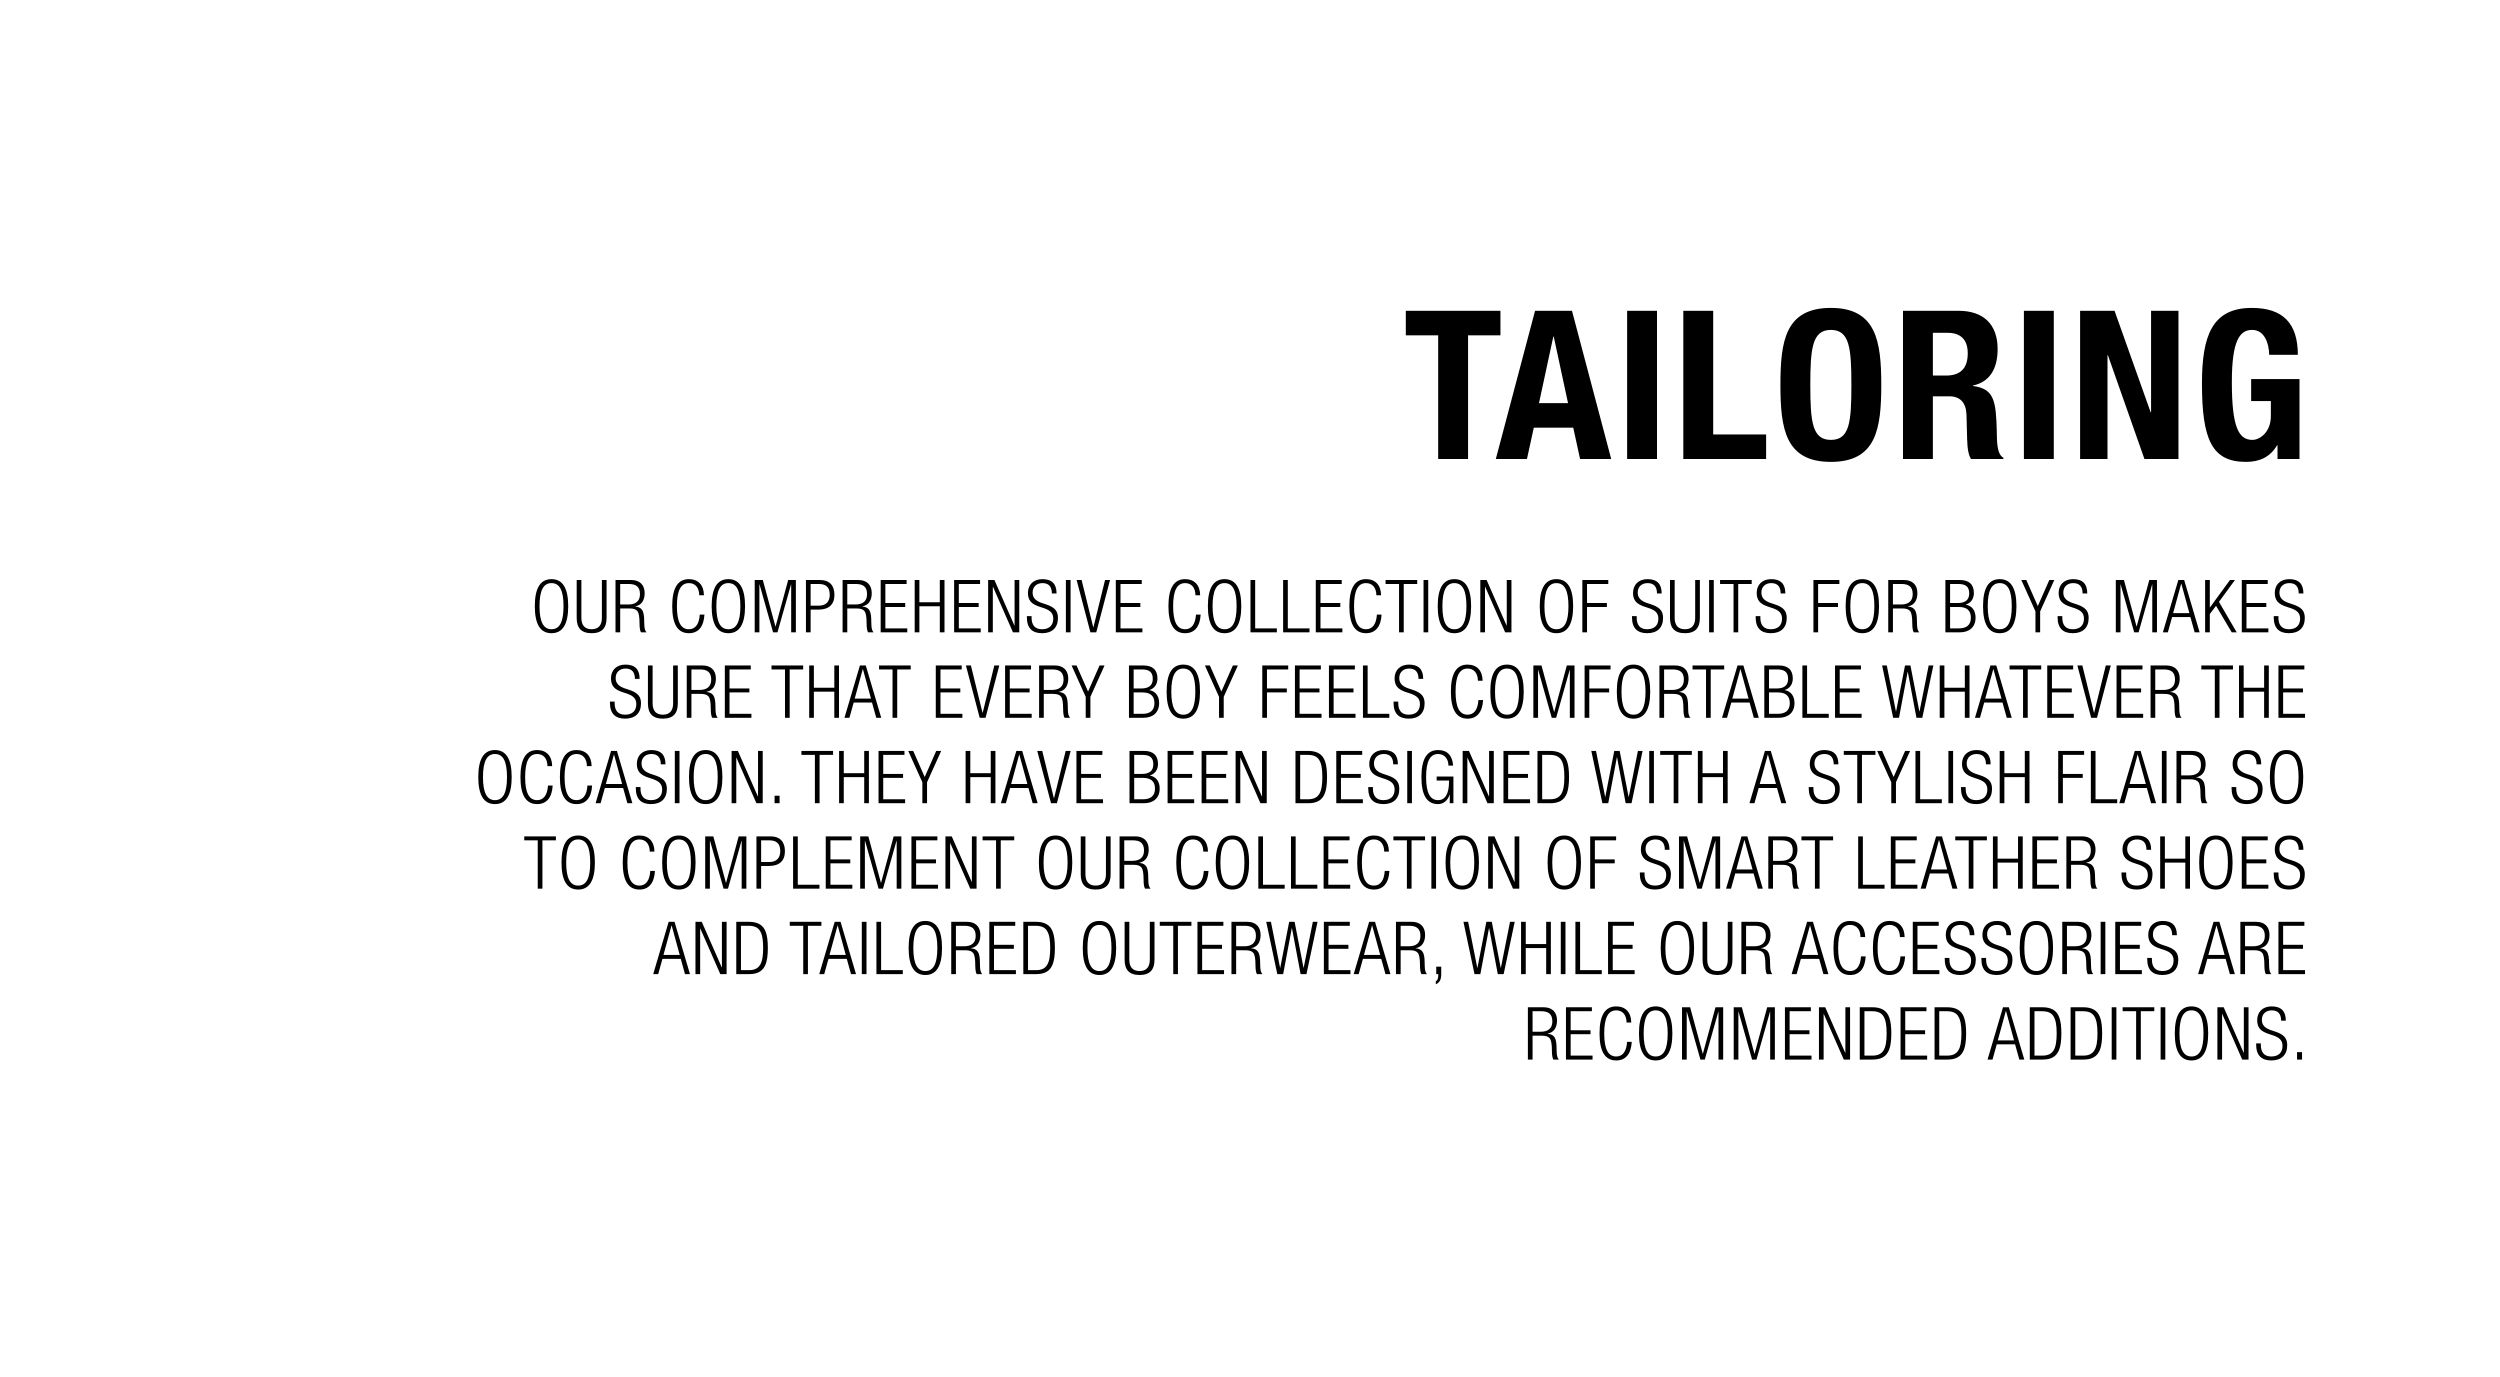 <svg width="2048" height="1128" viewBox="0 0 2048 1128" fill="none" xmlns="http://www.w3.org/2000/svg">
<path d="M1151.64 254.62H1229.16V274.68H1202.64V376H1178.16V274.68H1151.64V254.62ZM1257.51 254.62H1287.77L1319.9 376H1294.4L1288.79 350.33H1256.49L1250.88 376H1225.38L1257.51 254.62ZM1272.81 275.7H1272.47L1260.74 330.27H1284.54L1272.81 275.7ZM1332.94 254.62H1357.42V376H1332.94V254.62ZM1378.97 254.62H1403.45V355.94H1446.8V376H1378.97V254.62ZM1499.83 252.24C1537.06 252.24 1541.14 279.61 1541.14 315.31C1541.14 351.35 1537.06 378.38 1499.83 378.38C1462.6 378.38 1458.52 351.35 1458.52 315.31C1458.52 279.61 1462.43 252.24 1499.83 252.24ZM1483 315.31C1483 345.91 1484.7 360.36 1499.83 360.36C1515.13 360.36 1516.66 346.08 1516.66 315.31C1516.66 285.05 1515.13 270.26 1499.83 270.26C1484.7 270.26 1483 285.05 1483 315.31ZM1558.93 254.62H1604.66C1624.21 254.62 1636.45 265.16 1636.45 285.9C1636.45 303.24 1629.14 313.1 1616.22 315.82V316.16C1633.73 318.54 1635.09 328.4 1635.77 353.22C1635.94 359.68 1635.43 372.09 1641.21 374.98V376H1614.69C1612.82 373.45 1611.63 367.84 1611.46 359.34L1610.95 339.79C1610.61 329.76 1605.68 324.66 1596.84 324.66H1583.41V376H1558.93V254.62ZM1583.41 307.66H1594.12C1605.68 307.66 1611.97 302.05 1611.97 289.47C1611.97 277.91 1605.85 272.64 1595.48 272.64H1583.41V307.66ZM1657.98 254.62H1682.46V376H1657.98V254.62ZM1704.02 254.62H1732.24L1761.82 337.75H1762.16V254.62H1784.6V376H1756.72L1726.8 291H1726.46V376H1704.02V254.62ZM1844.65 252.24C1870.15 252.24 1882.39 264.82 1882.39 290.66H1858.93C1858.76 281.48 1855.19 270.26 1844.99 270.26C1834.96 270.26 1828.33 278.59 1828.33 312.93C1828.33 349.65 1833.77 360.36 1845.16 360.36C1851.11 360.36 1860.29 354.24 1860.29 340.81V328.57H1844.14V310.55H1883.75V376H1865.73V364.78H1865.39C1859.61 374.47 1851.11 378.38 1839.89 378.38C1812.01 378.38 1803.85 360.19 1803.85 314.12C1803.85 275.36 1812.01 252.24 1844.65 252.24Z" fill="black"/>
<path d="M451.803 474.44C460.863 474.44 465.483 481.76 465.483 496.58C465.483 511.4 460.863 518.72 451.803 518.72C442.683 518.72 438.123 511.46 438.123 496.58C438.123 481.7 442.683 474.44 451.803 474.44ZM441.963 496.58C441.963 509.48 445.203 515.48 451.803 515.48C458.463 515.48 461.643 509.48 461.643 496.58C461.643 483.74 458.523 477.68 451.743 477.68C445.083 477.68 441.963 483.92 441.963 496.58ZM472.423 475.16H476.263V506.18C476.263 512.06 478.963 515.48 484.663 515.48C490.303 515.48 493.063 512.12 493.063 506.18V475.16H496.903V506.24C496.903 514.28 493.243 518.72 484.663 518.72C476.083 518.72 472.423 514.28 472.423 506.24V475.16ZM504.223 475.16H517.243C523.783 475.16 528.103 478.88 528.103 485.9C528.103 491.78 525.523 495.8 520.363 496.76V496.88H520.423C527.803 497.54 527.683 503.3 527.803 511.58C527.863 514.88 528.463 516.74 529.603 518H525.103C524.383 516.92 523.903 514.34 523.903 510.74C523.903 505.52 523.363 502.16 522.163 500.66C521.023 499.22 519.103 498.44 515.623 498.44H508.063V518H504.223V475.16ZM508.063 495.2H514.663C520.783 495.2 524.263 492.44 524.263 486.74C524.263 480.74 521.143 478.4 515.023 478.4H508.063V495.2ZM564.357 474.44C571.977 474.44 576.597 479.36 576.657 487.64H572.817C572.757 481.28 569.457 477.68 564.357 477.68C557.757 477.68 554.517 483.68 554.517 496.58C554.517 509.48 557.757 515.48 564.357 515.48C569.577 515.48 572.757 511.4 573.237 503.48H577.077C576.537 513.44 572.037 518.72 564.357 518.72C555.237 518.72 550.677 511.46 550.677 496.58C550.677 481.7 555.237 474.44 564.357 474.44ZM596.671 474.44C605.731 474.44 610.351 481.76 610.351 496.58C610.351 511.4 605.731 518.72 596.671 518.72C587.551 518.72 582.991 511.46 582.991 496.58C582.991 481.7 587.551 474.44 596.671 474.44ZM586.831 496.58C586.831 509.48 590.071 515.48 596.671 515.48C603.331 515.48 606.511 509.48 606.511 496.58C606.511 483.74 603.391 477.68 596.611 477.68C589.951 477.68 586.831 483.92 586.831 496.58ZM618.25 475.16H624.91L635.23 513.2H635.35L645.67 475.16H651.97V518H648.13V478.76H648.01L636.91 518H633.31L622.21 478.76H622.09V518H618.25V475.16ZM660.223 475.16H672.043C679.123 475.16 683.563 479.24 683.563 487.28C683.563 495.26 678.943 499.4 670.483 499.4H664.063V518H660.223V475.16ZM664.063 496.16H670.783C676.303 496.16 679.723 493.22 679.723 487.28C679.723 481.04 676.783 478.4 670.603 478.4H664.063V496.16ZM690.251 475.16H703.271C709.811 475.16 714.131 478.88 714.131 485.9C714.131 491.78 711.551 495.8 706.391 496.76V496.88H706.451C713.831 497.54 713.711 503.3 713.831 511.58C713.891 514.88 714.491 516.74 715.631 518H711.131C710.411 516.92 709.931 514.34 709.931 510.74C709.931 505.52 709.391 502.16 708.191 500.66C707.051 499.22 705.131 498.44 701.651 498.44H694.091V518H690.251V475.16ZM694.091 495.2H700.691C706.811 495.2 710.291 492.44 710.291 486.74C710.291 480.74 707.171 478.4 701.051 478.4H694.091V495.2ZM721.451 475.16H742.691V478.4H725.291V494H741.551V497.24H725.291V514.76H743.231V518H721.451V475.16ZM749.312 475.16H753.152V493.4H769.892V475.16H773.732V518H769.892V496.64H753.152V518H749.312V475.16ZM781.625 475.16H802.865V478.4H785.465V494H801.725V497.24H785.465V514.76H803.405V518H781.625V475.16ZM809.485 475.16H814.645L831.025 512.48H831.145V475.16H834.985V518H829.825L813.445 480.68H813.325V518H809.485V475.16ZM853.892 474.44C861.692 474.44 865.532 478.28 865.532 486.14H861.692C861.692 480.5 859.052 477.68 854.012 477.68C849.212 477.68 845.912 480.68 845.912 485.36C845.912 491.78 851.312 493.34 856.832 495.08C860.012 496.1 862.172 497.3 863.672 498.62C866.252 500.96 866.672 503.84 866.672 506.24C866.672 514.16 861.932 518.72 853.712 518.72C845.612 518.72 841.232 514.58 841.232 505.76V504.74H845.072V506.12C845.072 512.18 848.012 515.48 853.592 515.48C859.472 515.48 862.832 512.36 862.832 506.78C862.832 501.26 859.052 499.34 852.932 497.48C848.252 496.04 845.792 494.6 844.292 492.8C842.792 491 842.072 488.66 842.072 485.78C842.072 479 846.632 474.44 853.892 474.44ZM873.18 475.16H877.02V518H873.18V475.16ZM881.975 475.16H886.055L895.595 513.92H895.715L905.255 475.16H909.335L898.055 518H893.255L881.975 475.16ZM914.07 475.16H935.31V478.4H917.91V494H934.17V497.24H917.91V514.76H935.85V518H914.07V475.16ZM970.864 474.44C978.484 474.44 983.104 479.36 983.164 487.64H979.324C979.264 481.28 975.964 477.68 970.864 477.68C964.264 477.68 961.024 483.68 961.024 496.58C961.024 509.48 964.264 515.48 970.864 515.48C976.084 515.48 979.264 511.4 979.744 503.48H983.584C983.044 513.44 978.544 518.72 970.864 518.72C961.744 518.72 957.184 511.46 957.184 496.58C957.184 481.7 961.744 474.44 970.864 474.44ZM1003.18 474.44C1012.24 474.44 1016.86 481.76 1016.86 496.58C1016.86 511.4 1012.24 518.72 1003.18 518.72C994.058 518.72 989.498 511.46 989.498 496.58C989.498 481.7 994.058 474.44 1003.18 474.44ZM993.338 496.58C993.338 509.48 996.578 515.48 1003.18 515.48C1009.84 515.48 1013.02 509.48 1013.02 496.58C1013.02 483.74 1009.9 477.68 1003.12 477.68C996.458 477.68 993.338 483.92 993.338 496.58ZM1024.4 475.16H1028.24V514.76H1046V518H1024.4V475.16ZM1051.14 475.16H1054.98V514.76H1072.74V518H1051.14V475.16ZM1077.89 475.16H1099.13V478.4H1081.73V494H1097.99V497.24H1081.73V514.76H1099.67V518H1077.89V475.16ZM1119.07 474.44C1126.69 474.44 1131.31 479.36 1131.37 487.64H1127.53C1127.47 481.28 1124.17 477.68 1119.07 477.68C1112.47 477.68 1109.23 483.68 1109.23 496.58C1109.23 509.48 1112.47 515.48 1119.07 515.48C1124.29 515.48 1127.47 511.4 1127.95 503.48H1131.79C1131.25 513.44 1126.75 518.72 1119.07 518.72C1109.95 518.72 1105.39 511.46 1105.39 496.58C1105.39 481.7 1109.95 474.44 1119.07 474.44ZM1135.06 475.16H1160.98V478.4H1149.94V518H1146.1V478.4H1135.06V475.16ZM1166.16 475.16H1170V518H1166.16V475.16ZM1191.46 474.44C1200.52 474.44 1205.14 481.76 1205.14 496.58C1205.14 511.4 1200.52 518.72 1191.46 518.72C1182.34 518.72 1177.78 511.46 1177.78 496.58C1177.78 481.7 1182.34 474.44 1191.46 474.44ZM1181.62 496.58C1181.62 509.48 1184.86 515.48 1191.46 515.48C1198.12 515.48 1201.3 509.48 1201.3 496.58C1201.3 483.74 1198.18 477.68 1191.4 477.68C1184.74 477.68 1181.62 483.92 1181.62 496.58ZM1212.68 475.16H1217.84L1234.22 512.48H1234.34V475.16H1238.18V518H1233.02L1216.64 480.68H1216.52V518H1212.68V475.16ZM1275.04 474.44C1284.1 474.44 1288.72 481.76 1288.72 496.58C1288.72 511.4 1284.1 518.72 1275.04 518.72C1265.92 518.72 1261.36 511.46 1261.36 496.58C1261.36 481.7 1265.92 474.44 1275.04 474.44ZM1265.2 496.58C1265.2 509.48 1268.44 515.48 1275.04 515.48C1281.7 515.48 1284.88 509.48 1284.88 496.58C1284.88 483.74 1281.76 477.68 1274.98 477.68C1268.32 477.68 1265.2 483.92 1265.2 496.58ZM1296.26 475.16H1317.5V478.4H1300.1V494H1316.36V497.24H1300.1V518H1296.26V475.16ZM1349.6 474.44C1357.4 474.44 1361.24 478.28 1361.24 486.14H1357.4C1357.4 480.5 1354.76 477.68 1349.72 477.68C1344.92 477.68 1341.62 480.68 1341.62 485.36C1341.62 491.78 1347.02 493.34 1352.54 495.08C1355.72 496.1 1357.88 497.3 1359.38 498.62C1361.96 500.96 1362.38 503.84 1362.38 506.24C1362.38 514.16 1357.64 518.72 1349.42 518.72C1341.32 518.72 1336.94 514.58 1336.94 505.76V504.74H1340.78V506.12C1340.78 512.18 1343.72 515.48 1349.3 515.48C1355.18 515.48 1358.54 512.36 1358.54 506.78C1358.54 501.26 1354.76 499.34 1348.64 497.48C1343.96 496.04 1341.5 494.6 1340 492.8C1338.5 491 1337.78 488.66 1337.78 485.78C1337.78 479 1342.34 474.44 1349.6 474.44ZM1368.05 475.16H1371.89V506.18C1371.89 512.06 1374.59 515.48 1380.29 515.48C1385.93 515.48 1388.69 512.12 1388.69 506.18V475.16H1392.53V506.24C1392.53 514.28 1388.87 518.72 1380.29 518.72C1371.71 518.72 1368.05 514.28 1368.05 506.24V475.16ZM1400.09 475.16H1403.93V518H1400.09V475.16ZM1409.07 475.16H1434.99V478.4H1423.95V518H1420.11V478.4H1409.07V475.16ZM1450.91 474.44C1458.71 474.44 1462.55 478.28 1462.55 486.14H1458.71C1458.71 480.5 1456.07 477.68 1451.03 477.68C1446.23 477.68 1442.93 480.68 1442.93 485.36C1442.93 491.78 1448.33 493.34 1453.85 495.08C1457.03 496.1 1459.19 497.3 1460.69 498.62C1463.27 500.96 1463.69 503.84 1463.69 506.24C1463.69 514.16 1458.95 518.72 1450.73 518.72C1442.63 518.72 1438.25 514.58 1438.25 505.76V504.74H1442.09V506.12C1442.09 512.18 1445.03 515.48 1450.61 515.48C1456.49 515.48 1459.85 512.36 1459.85 506.78C1459.85 501.26 1456.07 499.34 1449.95 497.48C1445.27 496.04 1442.81 494.6 1441.31 492.8C1439.81 491 1439.09 488.66 1439.09 485.78C1439.09 479 1443.65 474.44 1450.91 474.44ZM1485.57 475.16H1506.81V478.4H1489.41V494H1505.67V497.24H1489.41V518H1485.57V475.16ZM1525.63 474.44C1534.69 474.44 1539.31 481.76 1539.31 496.58C1539.31 511.4 1534.69 518.72 1525.63 518.72C1516.51 518.72 1511.95 511.46 1511.95 496.58C1511.95 481.7 1516.51 474.44 1525.63 474.44ZM1515.79 496.58C1515.79 509.48 1519.03 515.48 1525.63 515.48C1532.29 515.48 1535.47 509.48 1535.47 496.58C1535.47 483.74 1532.35 477.68 1525.57 477.68C1518.91 477.68 1515.79 483.92 1515.79 496.58ZM1546.85 475.16H1559.87C1566.41 475.16 1570.73 478.88 1570.73 485.9C1570.73 491.78 1568.15 495.8 1562.99 496.76V496.88H1563.05C1570.43 497.54 1570.31 503.3 1570.43 511.58C1570.49 514.88 1571.09 516.74 1572.23 518H1567.73C1567.01 516.92 1566.53 514.34 1566.53 510.74C1566.53 505.52 1565.99 502.16 1564.79 500.66C1563.65 499.22 1561.73 498.44 1558.25 498.44H1550.69V518H1546.85V475.16ZM1550.69 495.2H1557.29C1563.41 495.2 1566.89 492.44 1566.89 486.74C1566.89 480.74 1563.77 478.4 1557.65 478.4H1550.69V495.2ZM1593.67 475.16H1605.67C1612.75 475.16 1617.01 478.52 1617.01 485.84C1617.01 490.28 1614.67 494.06 1610.41 495.2V495.32C1615.63 496.34 1618.39 500.3 1618.39 506C1618.39 513.8 1613.17 518 1605.61 518H1593.67V475.16ZM1597.51 494H1603.75C1609.57 494 1613.17 491.72 1613.17 486.2C1613.17 480.74 1610.53 478.4 1604.17 478.4H1597.51V494ZM1597.51 514.76H1604.83C1610.95 514.76 1614.55 512 1614.55 506C1614.55 499.88 1610.89 497.24 1604.77 497.24H1597.51V514.76ZM1638.19 474.44C1647.25 474.44 1651.87 481.76 1651.87 496.58C1651.87 511.4 1647.25 518.72 1638.19 518.72C1629.07 518.72 1624.51 511.46 1624.51 496.58C1624.51 481.7 1629.07 474.44 1638.19 474.44ZM1628.35 496.58C1628.35 509.48 1631.59 515.48 1638.19 515.48C1644.85 515.48 1648.03 509.48 1648.03 496.58C1648.03 483.74 1644.91 477.68 1638.13 477.68C1631.47 477.68 1628.35 483.92 1628.35 496.58ZM1655.87 475.16H1659.95L1669.37 496.52L1678.79 475.16H1682.87L1671.29 500.84V518H1667.45V500.84L1655.87 475.16ZM1698.25 474.44C1706.05 474.44 1709.89 478.28 1709.89 486.14H1706.05C1706.05 480.5 1703.41 477.68 1698.37 477.68C1693.57 477.68 1690.27 480.68 1690.27 485.36C1690.27 491.78 1695.67 493.34 1701.19 495.08C1704.37 496.1 1706.53 497.3 1708.03 498.62C1710.61 500.96 1711.03 503.84 1711.03 506.24C1711.03 514.16 1706.29 518.72 1698.07 518.72C1689.97 518.72 1685.59 514.58 1685.59 505.76V504.74H1689.43V506.12C1689.43 512.18 1692.37 515.48 1697.95 515.48C1703.83 515.48 1707.19 512.36 1707.19 506.78C1707.19 501.26 1703.41 499.34 1697.29 497.48C1692.61 496.04 1690.15 494.6 1688.65 492.8C1687.15 491 1686.43 488.66 1686.43 485.78C1686.43 479 1690.99 474.44 1698.25 474.44ZM1733.27 475.16H1739.93L1750.25 513.2H1750.37L1760.69 475.16H1766.99V518H1763.15V478.76H1763.03L1751.93 518H1748.33L1737.23 478.76H1737.11V518H1733.27V475.16ZM1784.48 475.16H1789.28L1801.94 518H1797.86L1794.38 505.52H1779.38L1775.9 518H1771.82L1784.48 475.16ZM1786.82 478.16L1780.22 502.28H1793.54L1786.94 478.16H1786.82ZM1806.44 475.16H1810.28V497.6H1810.4L1826.78 475.16H1830.86L1817.78 493.04L1832.3 518H1828.22L1815.38 496.28L1810.28 503V518H1806.44V475.16ZM1836.47 475.16H1857.71V478.4H1840.31V494H1856.57V497.24H1840.31V514.76H1858.25V518H1836.47V475.16ZM1875.31 474.44C1883.11 474.44 1886.95 478.28 1886.95 486.14H1883.11C1883.11 480.5 1880.47 477.68 1875.43 477.68C1870.63 477.68 1867.33 480.68 1867.33 485.36C1867.33 491.78 1872.73 493.34 1878.25 495.08C1881.43 496.1 1883.59 497.3 1885.09 498.62C1887.67 500.96 1888.09 503.84 1888.09 506.24C1888.09 514.16 1883.35 518.72 1875.13 518.72C1867.03 518.72 1862.65 514.58 1862.65 505.76V504.74H1866.49V506.12C1866.49 512.18 1869.43 515.48 1875.01 515.48C1880.89 515.48 1884.25 512.36 1884.25 506.78C1884.25 501.26 1880.47 499.34 1874.35 497.48C1869.67 496.04 1867.21 494.6 1865.71 492.8C1864.21 491 1863.49 488.66 1863.49 485.78C1863.49 479 1868.05 474.44 1875.31 474.44ZM512.332 544.44C520.132 544.44 523.972 548.28 523.972 556.14H520.132C520.132 550.5 517.492 547.68 512.452 547.68C507.652 547.68 504.352 550.68 504.352 555.36C504.352 561.78 509.752 563.34 515.272 565.08C518.452 566.1 520.612 567.3 522.112 568.62C524.692 570.96 525.112 573.84 525.112 576.24C525.112 584.16 520.372 588.72 512.152 588.72C504.052 588.72 499.672 584.58 499.672 575.76V574.74H503.512V576.12C503.512 582.18 506.452 585.48 512.032 585.48C517.912 585.48 521.272 582.36 521.272 576.78C521.272 571.26 517.492 569.34 511.372 567.48C506.692 566.04 504.232 564.6 502.732 562.8C501.232 561 500.512 558.66 500.512 555.78C500.512 549 505.072 544.44 512.332 544.44ZM530.78 545.16H534.62V576.18C534.62 582.06 537.32 585.48 543.02 585.48C548.66 585.48 551.42 582.12 551.42 576.18V545.16H555.26V576.24C555.26 584.28 551.6 588.72 543.02 588.72C534.44 588.72 530.78 584.28 530.78 576.24V545.16ZM562.58 545.16H575.6C582.14 545.16 586.46 548.88 586.46 555.9C586.46 561.78 583.88 565.8 578.72 566.76V566.88H578.78C586.16 567.54 586.04 573.3 586.16 581.58C586.22 584.88 586.82 586.74 587.96 588H583.46C582.74 586.92 582.26 584.34 582.26 580.74C582.26 575.52 581.72 572.16 580.52 570.66C579.38 569.22 577.46 568.44 573.98 568.44H566.42V588H562.58V545.16ZM566.42 565.2H573.02C579.14 565.2 582.62 562.44 582.62 556.74C582.62 550.74 579.5 548.4 573.38 548.4H566.42V565.2ZM593.78 545.16H615.02V548.4H597.62V564H613.88V567.24H597.62V584.76H615.56V588H593.78V545.16ZM632.028 545.16H657.948V548.4H646.908V588H643.068V548.4H632.028V545.16ZM662.888 545.16H666.728V563.4H683.468V545.16H687.308V588H683.468V566.64H666.728V588H662.888V545.16ZM704.441 545.16H709.241L721.901 588H717.821L714.341 575.52H699.341L695.861 588H691.781L704.441 545.16ZM706.781 548.16L700.181 572.28H713.501L706.901 548.16H706.781ZM720.12 545.16H746.04V548.4H735V588H731.16V548.4H720.12V545.16ZM766.594 545.16H787.834V548.4H770.434V564H786.694V567.24H770.434V584.76H788.374V588H766.594V545.16ZM791.275 545.16H795.355L804.895 583.92H805.015L814.555 545.16H818.635L807.355 588H802.555L791.275 545.16ZM823.369 545.16H844.609V548.4H827.209V564H843.469V567.24H827.209V584.76H845.149V588H823.369V545.16ZM851.23 545.16H864.25C870.79 545.16 875.11 548.88 875.11 555.9C875.11 561.78 872.53 565.8 867.37 566.76V566.88H867.43C874.81 567.54 874.69 573.3 874.81 581.58C874.87 584.88 875.47 586.74 876.61 588H872.11C871.39 586.92 870.91 584.34 870.91 580.74C870.91 575.52 870.37 572.16 869.17 570.66C868.03 569.22 866.11 568.44 862.63 568.44H855.07V588H851.23V545.16ZM855.07 565.2H861.67C867.79 565.2 871.27 562.44 871.27 556.74C871.27 550.74 868.15 548.4 862.03 548.4H855.07V565.2ZM877.835 545.16H881.915L891.335 566.52L900.755 545.16H904.835L893.255 570.84V588H889.415V570.84L877.835 545.16ZM924.849 545.16H936.849C943.929 545.16 948.189 548.52 948.189 555.84C948.189 560.28 945.849 564.06 941.589 565.2V565.32C946.809 566.34 949.569 570.3 949.569 576C949.569 583.8 944.349 588 936.789 588H924.849V545.16ZM928.689 564H934.929C940.749 564 944.349 561.72 944.349 556.2C944.349 550.74 941.709 548.4 935.349 548.4H928.689V564ZM928.689 584.76H936.009C942.129 584.76 945.729 582 945.729 576C945.729 569.88 942.069 567.24 935.949 567.24H928.689V584.76ZM969.369 544.44C978.429 544.44 983.049 551.76 983.049 566.58C983.049 581.4 978.429 588.72 969.369 588.72C960.249 588.72 955.689 581.46 955.689 566.58C955.689 551.7 960.249 544.44 969.369 544.44ZM959.529 566.58C959.529 579.48 962.769 585.48 969.369 585.48C976.029 585.48 979.209 579.48 979.209 566.58C979.209 553.74 976.089 547.68 969.309 547.68C962.649 547.68 959.529 553.92 959.529 566.58ZM987.049 545.16H991.129L1000.55 566.52L1009.97 545.16H1014.05L1002.47 570.84V588H998.629V570.84L987.049 545.16ZM1034.06 545.16H1055.3V548.4H1037.9V564H1054.16V567.24H1037.9V588H1034.06V545.16ZM1060.81 545.16H1082.05V548.4H1064.65V564H1080.91V567.24H1064.65V584.76H1082.59V588H1060.81V545.16ZM1088.67 545.16H1109.91V548.4H1092.51V564H1108.77V567.24H1092.51V584.76H1110.45V588H1088.67V545.16ZM1116.53 545.16H1120.37V584.76H1138.13V588H1116.53V545.16ZM1154.26 544.44C1162.06 544.44 1165.9 548.28 1165.9 556.14H1162.06C1162.06 550.5 1159.42 547.68 1154.38 547.68C1149.58 547.68 1146.28 550.68 1146.28 555.36C1146.28 561.78 1151.68 563.34 1157.2 565.08C1160.38 566.1 1162.54 567.3 1164.04 568.62C1166.62 570.96 1167.04 573.84 1167.04 576.24C1167.04 584.16 1162.3 588.72 1154.08 588.72C1145.98 588.72 1141.6 584.58 1141.6 575.76V574.74H1145.44V576.12C1145.44 582.18 1148.38 585.48 1153.96 585.48C1159.84 585.48 1163.2 582.36 1163.2 576.78C1163.2 571.26 1159.42 569.34 1153.3 567.48C1148.62 566.04 1146.16 564.6 1144.66 562.8C1143.16 561 1142.44 558.66 1142.44 555.78C1142.44 549 1147 544.44 1154.26 544.44ZM1202.24 544.44C1209.86 544.44 1214.48 549.36 1214.54 557.64H1210.7C1210.64 551.28 1207.34 547.68 1202.24 547.68C1195.64 547.68 1192.4 553.68 1192.4 566.58C1192.4 579.48 1195.64 585.48 1202.24 585.48C1207.46 585.48 1210.64 581.4 1211.12 573.48H1214.96C1214.42 583.44 1209.92 588.72 1202.24 588.72C1193.12 588.72 1188.56 581.46 1188.56 566.58C1188.56 551.7 1193.12 544.44 1202.24 544.44ZM1234.55 544.44C1243.61 544.44 1248.23 551.76 1248.23 566.58C1248.23 581.4 1243.61 588.72 1234.55 588.72C1225.43 588.72 1220.87 581.46 1220.87 566.58C1220.87 551.7 1225.43 544.44 1234.55 544.44ZM1224.71 566.58C1224.71 579.48 1227.95 585.48 1234.55 585.48C1241.21 585.48 1244.39 579.48 1244.39 566.58C1244.39 553.74 1241.27 547.68 1234.49 547.68C1227.83 547.68 1224.71 553.92 1224.71 566.58ZM1256.13 545.16H1262.79L1273.11 583.2H1273.23L1283.55 545.16H1289.85V588H1286.01V548.76H1285.89L1274.79 588H1271.19L1260.09 548.76H1259.97V588H1256.13V545.16ZM1298.11 545.16H1319.35V548.4H1301.95V564H1318.21V567.24H1301.95V588H1298.11V545.16ZM1338.17 544.44C1347.23 544.44 1351.85 551.76 1351.85 566.58C1351.85 581.4 1347.23 588.72 1338.17 588.72C1329.05 588.72 1324.49 581.46 1324.49 566.58C1324.49 551.7 1329.05 544.44 1338.17 544.44ZM1328.33 566.58C1328.33 579.48 1331.57 585.48 1338.17 585.48C1344.83 585.48 1348.01 579.48 1348.01 566.58C1348.01 553.74 1344.89 547.68 1338.11 547.68C1331.45 547.68 1328.33 553.92 1328.33 566.58ZM1359.39 545.16H1372.41C1378.95 545.16 1383.27 548.88 1383.27 555.9C1383.27 561.78 1380.69 565.8 1375.53 566.76V566.88H1375.59C1382.97 567.54 1382.85 573.3 1382.97 581.58C1383.03 584.88 1383.63 586.74 1384.77 588H1380.27C1379.55 586.92 1379.07 584.34 1379.07 580.74C1379.07 575.52 1378.53 572.16 1377.33 570.66C1376.19 569.22 1374.27 568.44 1370.79 568.44H1363.23V588H1359.39V545.16ZM1363.23 565.2H1369.83C1375.95 565.2 1379.43 562.44 1379.43 556.74C1379.43 550.74 1376.31 548.4 1370.19 548.4H1363.23V565.2ZM1386.54 545.16H1412.46V548.4H1401.42V588H1397.58V548.4H1386.54V545.16ZM1423.36 545.16H1428.16L1440.82 588H1436.74L1433.26 575.52H1418.26L1414.78 588H1410.7L1423.36 545.16ZM1425.7 548.16L1419.1 572.28H1432.42L1425.82 548.16H1425.7ZM1445.32 545.16H1457.32C1464.4 545.16 1468.66 548.52 1468.66 555.84C1468.66 560.28 1466.32 564.06 1462.06 565.2V565.32C1467.28 566.34 1470.04 570.3 1470.04 576C1470.04 583.8 1464.82 588 1457.26 588H1445.32V545.16ZM1449.16 564H1455.4C1461.22 564 1464.82 561.72 1464.82 556.2C1464.82 550.74 1462.18 548.4 1455.82 548.4H1449.16V564ZM1449.16 584.76H1456.48C1462.6 584.76 1466.2 582 1466.2 576C1466.2 569.88 1462.54 567.24 1456.42 567.24H1449.16V584.76ZM1476.52 545.16H1480.36V584.76H1498.12V588H1476.52V545.16ZM1503.26 545.16H1524.5V548.4H1507.1V564H1523.36V567.24H1507.1V584.76H1525.04V588H1503.26V545.16ZM1541.81 545.16H1545.65L1553.15 582.84H1553.27L1560.59 545.16H1565.03L1572.35 582.84H1572.47L1579.97 545.16H1583.81L1574.75 588H1569.95L1562.87 550.32H1562.75L1555.67 588H1550.87L1541.81 545.16ZM1589.01 545.16H1592.85V563.4H1609.59V545.16H1613.43V588H1609.59V566.64H1592.85V588H1589.01V545.16ZM1630.56 545.16H1635.36L1648.02 588H1643.94L1640.46 575.52H1625.46L1621.98 588H1617.9L1630.56 545.16ZM1632.9 548.16L1626.3 572.28H1639.62L1633.02 548.16H1632.9ZM1646.24 545.16H1672.16V548.4H1661.12V588H1657.28V548.4H1646.24V545.16ZM1677.1 545.16H1698.34V548.4H1680.94V564H1697.2V567.24H1680.94V584.76H1698.88V588H1677.1V545.16ZM1701.78 545.16H1705.86L1715.4 583.92H1715.52L1725.06 545.16H1729.14L1717.86 588H1713.06L1701.78 545.16ZM1733.88 545.16H1755.12V548.4H1737.72V564H1753.98V567.24H1737.72V584.76H1755.66V588H1733.88V545.16ZM1761.74 545.16H1774.76C1781.3 545.16 1785.62 548.88 1785.62 555.9C1785.62 561.78 1783.04 565.8 1777.88 566.76V566.88H1777.94C1785.32 567.54 1785.2 573.3 1785.32 581.58C1785.38 584.88 1785.98 586.74 1787.12 588H1782.62C1781.9 586.92 1781.42 584.34 1781.42 580.74C1781.42 575.52 1780.88 572.16 1779.68 570.66C1778.54 569.22 1776.62 568.44 1773.14 568.44H1765.58V588H1761.74V545.16ZM1765.58 565.2H1772.18C1778.3 565.2 1781.78 562.44 1781.78 556.74C1781.78 550.74 1778.66 548.4 1772.54 548.4H1765.58V565.2ZM1803.33 545.16H1829.25V548.4H1818.21V588H1814.37V548.4H1803.33V545.16ZM1834.19 545.16H1838.03V563.4H1854.77V545.16H1858.61V588H1854.77V566.64H1838.03V588H1834.19V545.16ZM1866.5 545.16H1887.74V548.4H1870.34V564H1886.6V567.24H1870.34V584.76H1888.28V588H1866.5V545.16ZM405.491 614.44C414.551 614.44 419.171 621.76 419.171 636.58C419.171 651.4 414.551 658.72 405.491 658.72C396.371 658.72 391.811 651.46 391.811 636.58C391.811 621.7 396.371 614.44 405.491 614.44ZM395.651 636.58C395.651 649.48 398.891 655.48 405.491 655.48C412.151 655.48 415.331 649.48 415.331 636.58C415.331 623.74 412.211 617.68 405.431 617.68C398.771 617.68 395.651 623.92 395.651 636.58ZM440.031 614.44C447.651 614.44 452.271 619.36 452.331 627.64H448.491C448.431 621.28 445.131 617.68 440.031 617.68C433.431 617.68 430.191 623.68 430.191 636.58C430.191 649.48 433.431 655.48 440.031 655.48C445.251 655.48 448.431 651.4 448.911 643.48H452.751C452.211 653.44 447.711 658.72 440.031 658.72C430.911 658.72 426.351 651.46 426.351 636.58C426.351 621.7 430.911 614.44 440.031 614.44ZM472.344 614.44C479.964 614.44 484.584 619.36 484.644 627.64H480.804C480.744 621.28 477.444 617.68 472.344 617.68C465.744 617.68 462.504 623.68 462.504 636.58C462.504 649.48 465.744 655.48 472.344 655.48C477.564 655.48 480.744 651.4 481.224 643.48H485.064C484.524 653.44 480.024 658.72 472.344 658.72C463.224 658.72 458.664 651.46 458.664 636.58C458.664 621.7 463.224 614.44 472.344 614.44ZM500.577 615.16H505.377L518.037 658H513.957L510.477 645.52H495.477L491.997 658H487.917L500.577 615.16ZM502.917 618.16L496.317 642.28H509.637L503.037 618.16H502.917ZM533.517 614.44C541.317 614.44 545.157 618.28 545.157 626.14H541.317C541.317 620.5 538.677 617.68 533.637 617.68C528.837 617.68 525.537 620.68 525.537 625.36C525.537 631.78 530.937 633.34 536.457 635.08C539.637 636.1 541.797 637.3 543.297 638.62C545.877 640.96 546.297 643.84 546.297 646.24C546.297 654.16 541.557 658.72 533.337 658.72C525.237 658.72 520.857 654.58 520.857 645.76V644.74H524.697V646.12C524.697 652.18 527.637 655.48 533.217 655.48C539.097 655.48 542.457 652.36 542.457 646.78C542.457 641.26 538.677 639.34 532.557 637.48C527.877 636.04 525.417 634.6 523.917 632.8C522.417 631 521.697 628.66 521.697 625.78C521.697 619 526.257 614.44 533.517 614.44ZM552.805 615.16H556.645V658H552.805V615.16ZM578.101 614.44C587.161 614.44 591.781 621.76 591.781 636.58C591.781 651.4 587.161 658.72 578.101 658.72C568.981 658.72 564.421 651.46 564.421 636.58C564.421 621.7 568.981 614.44 578.101 614.44ZM568.261 636.58C568.261 649.48 571.501 655.48 578.101 655.48C584.761 655.48 587.941 649.48 587.941 636.58C587.941 623.74 584.821 617.68 578.041 617.68C571.381 617.68 568.261 623.92 568.261 636.58ZM599.321 615.16H604.481L620.861 652.48H620.981V615.16H624.821V658H619.661L603.281 620.68H603.161V658H599.321V615.16ZM634.547 651.88H638.627V658H634.547V651.88ZM656.522 615.16H682.442V618.4H671.402V658H667.562V618.4H656.522V615.16ZM687.383 615.16H691.223V633.4H707.963V615.16H711.803V658H707.963V636.64H691.223V658H687.383V615.16ZM719.696 615.16H740.936V618.4H723.536V634H739.796V637.24H723.536V654.76H741.476V658H719.696V615.16ZM744.016 615.16H748.096L757.516 636.52L766.936 615.16H771.016L759.436 640.84V658H755.596V640.84L744.016 615.16ZM791.03 615.16H794.87V633.4H811.61V615.16H815.45V658H811.61V636.64H794.87V658H791.03V615.16ZM832.584 615.16H837.384L850.044 658H845.964L842.484 645.52H827.484L824.004 658H819.924L832.584 615.16ZM834.924 618.16L828.324 642.28H841.644L835.044 618.16H834.924ZM849.723 615.16H853.803L863.343 653.92H863.463L873.003 615.16H877.083L865.803 658H861.003L849.723 615.16ZM881.818 615.16H903.058V618.4H885.658V634H901.918V637.24H885.658V654.76H903.598V658H881.818V615.16ZM925.292 615.16H937.292C944.372 615.16 948.632 618.52 948.632 625.84C948.632 630.28 946.292 634.06 942.032 635.2V635.32C947.252 636.34 950.012 640.3 950.012 646C950.012 653.8 944.792 658 937.232 658H925.292V615.16ZM929.132 634H935.372C941.192 634 944.792 631.72 944.792 626.2C944.792 620.74 942.152 618.4 935.792 618.4H929.132V634ZM929.132 654.76H936.452C942.572 654.76 946.172 652 946.172 646C946.172 639.88 942.512 637.24 936.392 637.24H929.132V654.76ZM956.492 615.16H977.732V618.4H960.332V634H976.592V637.24H960.332V654.76H978.272V658H956.492V615.16ZM984.352 615.16H1005.59V618.4H988.192V634H1004.45V637.24H988.192V654.76H1006.13V658H984.352V615.16ZM1012.21 615.16H1017.37L1033.75 652.48H1033.87V615.16H1037.71V658H1032.55L1016.17 620.68H1016.05V658H1012.21V615.16ZM1061.25 615.16H1071.81C1075.23 615.16 1078.11 615.82 1080.39 617.14C1084.95 619.78 1087.11 625.3 1087.11 636.58C1087.11 642.28 1086.51 646.66 1085.43 649.6C1083.21 655.66 1078.65 658 1071.69 658H1061.25V615.16ZM1065.09 654.76H1071.57C1080.33 654.76 1083.27 649.48 1083.27 636.64C1083.27 629.5 1082.43 625.42 1080.69 622.6C1079.01 619.78 1076.07 618.4 1071.27 618.4H1065.09V654.76ZM1094.68 615.16H1115.92V618.4H1098.52V634H1114.78V637.24H1098.52V654.76H1116.46V658H1094.68V615.16ZM1133.52 614.44C1141.32 614.44 1145.16 618.28 1145.16 626.14H1141.32C1141.32 620.5 1138.68 617.68 1133.64 617.68C1128.84 617.68 1125.54 620.68 1125.54 625.36C1125.54 631.78 1130.94 633.34 1136.46 635.08C1139.64 636.1 1141.8 637.3 1143.3 638.62C1145.88 640.96 1146.3 643.84 1146.3 646.24C1146.3 654.16 1141.56 658.72 1133.34 658.72C1125.24 658.72 1120.86 654.58 1120.86 645.76V644.74H1124.7V646.12C1124.7 652.18 1127.64 655.48 1133.22 655.48C1139.1 655.48 1142.46 652.36 1142.46 646.78C1142.46 641.26 1138.68 639.34 1132.56 637.48C1127.88 636.04 1125.42 634.6 1123.92 632.8C1122.42 631 1121.7 628.66 1121.7 625.78C1121.7 619 1126.26 614.44 1133.52 614.44ZM1152.81 615.16H1156.65V658H1152.81V615.16ZM1178.1 614.44C1185.48 614.44 1189.8 618.76 1190.4 627.16H1186.56C1186.56 621.58 1183.26 617.68 1178.1 617.68C1171.5 617.68 1168.26 623.68 1168.26 636.58C1168.26 649.54 1171.5 655.48 1178.1 655.48C1183.92 655.48 1187.04 650.32 1187.04 640.18V639.4H1176.9V636.16H1190.64V658H1187.64V650.92H1187.52C1186.08 655.84 1182.36 658.72 1178.04 658.72C1168.92 658.72 1164.42 651.4 1164.42 636.58C1164.42 621.7 1168.98 614.44 1178.1 614.44ZM1198.21 615.16H1203.37L1219.75 652.48H1219.87V615.16H1223.71V658H1218.55L1202.17 620.68H1202.05V658H1198.21V615.16ZM1231.64 615.16H1252.88V618.4H1235.48V634H1251.74V637.24H1235.48V654.76H1253.42V658H1231.64V615.16ZM1259.5 615.16H1270.06C1273.48 615.16 1276.36 615.82 1278.64 617.14C1283.2 619.78 1285.36 625.3 1285.36 636.58C1285.36 642.28 1284.76 646.66 1283.68 649.6C1281.46 655.66 1276.9 658 1269.94 658H1259.5V615.16ZM1263.34 654.76H1269.82C1278.58 654.76 1281.52 649.48 1281.52 636.64C1281.52 629.5 1280.68 625.42 1278.94 622.6C1277.26 619.78 1274.32 618.4 1269.52 618.4H1263.34V654.76ZM1303.61 615.16H1307.45L1314.95 652.84H1315.07L1322.39 615.16H1326.83L1334.15 652.84H1334.27L1341.77 615.16H1345.61L1336.55 658H1331.75L1324.67 620.32H1324.55L1317.47 658H1312.67L1303.61 615.16ZM1351.05 615.16H1354.89V658H1351.05V615.16ZM1360.03 615.16H1385.95V618.4H1374.91V658H1371.07V618.4H1360.03V615.16ZM1390.89 615.16H1394.73V633.4H1411.47V615.16H1415.31V658H1411.47V636.64H1394.73V658H1390.89V615.16ZM1445.83 615.16H1450.63L1463.29 658H1459.21L1455.73 645.52H1440.73L1437.25 658H1433.17L1445.83 615.16ZM1448.17 618.16L1441.57 642.28H1454.89L1448.29 618.16H1448.17ZM1494.38 614.44C1502.18 614.44 1506.02 618.28 1506.02 626.14H1502.18C1502.18 620.5 1499.54 617.68 1494.5 617.68C1489.7 617.68 1486.4 620.68 1486.4 625.36C1486.4 631.78 1491.8 633.34 1497.32 635.08C1500.5 636.1 1502.66 637.3 1504.16 638.62C1506.74 640.96 1507.16 643.84 1507.16 646.24C1507.16 654.16 1502.42 658.72 1494.2 658.72C1486.1 658.72 1481.72 654.58 1481.72 645.76V644.74H1485.56V646.12C1485.56 652.18 1488.5 655.48 1494.08 655.48C1499.96 655.48 1503.32 652.36 1503.32 646.78C1503.32 641.26 1499.54 639.34 1493.42 637.48C1488.74 636.04 1486.28 634.6 1484.78 632.8C1483.28 631 1482.56 628.66 1482.56 625.78C1482.56 619 1487.12 614.44 1494.38 614.44ZM1510.43 615.16H1536.35V618.4H1525.31V658H1521.47V618.4H1510.43V615.16ZM1537.75 615.16H1541.83L1551.25 636.52L1560.67 615.16H1564.75L1553.17 640.84V658H1549.33V640.84L1537.75 615.16ZM1569.15 615.16H1572.99V654.76H1590.75V658H1569.15V615.16ZM1596.14 615.16H1599.98V658H1596.14V615.16ZM1619.09 614.44C1626.89 614.44 1630.73 618.28 1630.73 626.14H1626.89C1626.89 620.5 1624.25 617.68 1619.21 617.68C1614.41 617.68 1611.11 620.68 1611.11 625.36C1611.11 631.78 1616.51 633.34 1622.03 635.08C1625.21 636.1 1627.37 637.3 1628.87 638.62C1631.45 640.96 1631.87 643.84 1631.87 646.24C1631.87 654.16 1627.13 658.72 1618.91 658.72C1610.81 658.72 1606.43 654.58 1606.43 645.76V644.74H1610.27V646.12C1610.27 652.18 1613.21 655.48 1618.79 655.48C1624.67 655.48 1628.03 652.36 1628.03 646.78C1628.03 641.26 1624.25 639.34 1618.13 637.48C1613.45 636.04 1610.99 634.6 1609.49 632.8C1607.99 631 1607.27 628.66 1607.27 625.78C1607.27 619 1611.83 614.44 1619.09 614.44ZM1638.14 615.16H1641.98V633.4H1658.72V615.16H1662.56V658H1658.72V636.64H1641.98V658H1638.14V615.16ZM1686.07 615.16H1707.31V618.4H1689.91V634H1706.17V637.24H1689.91V658H1686.07V615.16ZM1712.82 615.16H1716.66V654.76H1734.42V658H1712.82V615.16ZM1748.8 615.16H1753.6L1766.26 658H1762.18L1758.7 645.52H1743.7L1740.22 658H1736.14L1748.8 615.16ZM1751.14 618.16L1744.54 642.28H1757.86L1751.26 618.16H1751.14ZM1771 615.16H1774.84V658H1771V615.16ZM1782.98 615.16H1796C1802.54 615.16 1806.86 618.88 1806.86 625.9C1806.86 631.78 1804.28 635.8 1799.12 636.76V636.88H1799.18C1806.56 637.54 1806.44 643.3 1806.56 651.58C1806.62 654.88 1807.22 656.74 1808.36 658H1803.86C1803.14 656.92 1802.66 654.34 1802.66 650.74C1802.66 645.52 1802.12 642.16 1800.92 640.66C1799.78 639.22 1797.86 638.44 1794.38 638.44H1786.82V658H1782.98V615.16ZM1786.82 635.2H1793.42C1799.54 635.2 1803.02 632.44 1803.02 626.74C1803.02 620.74 1799.9 618.4 1793.78 618.4H1786.82V635.2ZM1840.77 614.44C1848.57 614.44 1852.41 618.28 1852.41 626.14H1848.57C1848.57 620.5 1845.93 617.68 1840.89 617.68C1836.09 617.68 1832.79 620.68 1832.79 625.36C1832.79 631.78 1838.19 633.34 1843.71 635.08C1846.89 636.1 1849.05 637.3 1850.55 638.62C1853.13 640.96 1853.55 643.84 1853.55 646.24C1853.55 654.16 1848.81 658.72 1840.59 658.72C1832.49 658.72 1828.11 654.58 1828.11 645.76V644.74H1831.95V646.12C1831.95 652.18 1834.89 655.48 1840.47 655.48C1846.35 655.48 1849.71 652.36 1849.71 646.78C1849.71 641.26 1845.93 639.34 1839.81 637.48C1835.13 636.04 1832.67 634.6 1831.17 632.8C1829.67 631 1828.95 628.66 1828.95 625.78C1828.95 619 1833.51 614.44 1840.77 614.44ZM1873.14 614.44C1882.2 614.44 1886.82 621.76 1886.82 636.58C1886.82 651.4 1882.2 658.72 1873.14 658.72C1864.02 658.72 1859.46 651.46 1859.46 636.58C1859.46 621.7 1864.02 614.44 1873.14 614.44ZM1863.3 636.58C1863.3 649.48 1866.54 655.48 1873.14 655.48C1879.8 655.48 1882.98 649.48 1882.98 636.58C1882.98 623.74 1879.86 617.68 1873.08 617.68C1866.42 617.68 1863.3 623.92 1863.3 636.58ZM429.476 685.16H455.396V688.4H444.356V728H440.516V688.4H429.476V685.16ZM473.657 684.44C482.717 684.44 487.337 691.76 487.337 706.58C487.337 721.4 482.717 728.72 473.657 728.72C464.537 728.72 459.977 721.46 459.977 706.58C459.977 691.7 464.537 684.44 473.657 684.44ZM463.817 706.58C463.817 719.48 467.057 725.48 473.657 725.48C480.317 725.48 483.497 719.48 483.497 706.58C483.497 693.74 480.377 687.68 473.597 687.68C466.937 687.68 463.817 693.92 463.817 706.58ZM523.811 684.44C531.431 684.44 536.051 689.36 536.111 697.64H532.271C532.211 691.28 528.911 687.68 523.811 687.68C517.211 687.68 513.971 693.68 513.971 706.58C513.971 719.48 517.211 725.48 523.811 725.48C529.031 725.48 532.211 721.4 532.691 713.48H536.531C535.991 723.44 531.491 728.72 523.811 728.72C514.691 728.72 510.131 721.46 510.131 706.58C510.131 691.7 514.691 684.44 523.811 684.44ZM556.124 684.44C565.184 684.44 569.804 691.76 569.804 706.58C569.804 721.4 565.184 728.72 556.124 728.72C547.004 728.72 542.444 721.46 542.444 706.58C542.444 691.7 547.004 684.44 556.124 684.44ZM546.284 706.58C546.284 719.48 549.524 725.48 556.124 725.48C562.784 725.48 565.964 719.48 565.964 706.58C565.964 693.74 562.844 687.68 556.064 687.68C549.404 687.68 546.284 693.92 546.284 706.58ZM577.704 685.16H584.364L594.684 723.2H594.804L605.124 685.16H611.424V728H607.584V688.76H607.464L596.364 728H592.764L581.664 688.76H581.544V728H577.704V685.16ZM619.676 685.16H631.496C638.576 685.16 643.016 689.24 643.016 697.28C643.016 705.26 638.396 709.4 629.936 709.4H623.516V728H619.676V685.16ZM623.516 706.16H630.236C635.756 706.16 639.176 703.22 639.176 697.28C639.176 691.04 636.236 688.4 630.056 688.4H623.516V706.16ZM649.705 685.16H653.545V724.76H671.305V728H649.705V685.16ZM676.451 685.16H697.691V688.4H680.291V704H696.551V707.24H680.291V724.76H698.231V728H676.451V685.16ZM704.672 685.16H711.332L721.652 723.2H721.772L732.092 685.16H738.392V728H734.552V688.76H734.432L723.332 728H719.732L708.632 688.76H708.512V728H704.672V685.16ZM746.644 685.16H767.884V688.4H750.484V704H766.744V707.24H750.484V724.76H768.424V728H746.644V685.16ZM774.505 685.16H779.665L796.045 722.48H796.165V685.16H800.005V728H794.845L778.465 690.68H778.345V728H774.505V685.16ZM804.931 685.16H830.851V688.4H819.811V728H815.971V688.4H804.931V685.16ZM864.725 684.44C873.785 684.44 878.405 691.76 878.405 706.58C878.405 721.4 873.785 728.72 864.725 728.72C855.605 728.72 851.045 721.46 851.045 706.58C851.045 691.7 855.605 684.44 864.725 684.44ZM854.885 706.58C854.885 719.48 858.125 725.48 864.725 725.48C871.385 725.48 874.565 719.48 874.565 706.58C874.565 693.74 871.445 687.68 864.665 687.68C858.005 687.68 854.885 693.92 854.885 706.58ZM885.345 685.16H889.185V716.18C889.185 722.06 891.885 725.48 897.585 725.48C903.225 725.48 905.985 722.12 905.985 716.18V685.16H909.825V716.24C909.825 724.28 906.165 728.72 897.585 728.72C889.005 728.72 885.345 724.28 885.345 716.24V685.16ZM917.145 685.16H930.165C936.705 685.16 941.025 688.88 941.025 695.9C941.025 701.78 938.445 705.8 933.285 706.76V706.88H933.345C940.725 707.54 940.605 713.3 940.725 721.58C940.785 724.88 941.385 726.74 942.525 728H938.025C937.305 726.92 936.825 724.34 936.825 720.74C936.825 715.52 936.285 712.16 935.085 710.66C933.945 709.22 932.025 708.44 928.545 708.44H920.985V728H917.145V685.16ZM920.985 705.2H927.585C933.705 705.2 937.185 702.44 937.185 696.74C937.185 690.74 934.065 688.4 927.945 688.4H920.985V705.2ZM977.279 684.44C984.899 684.44 989.519 689.36 989.579 697.64H985.739C985.679 691.28 982.379 687.68 977.279 687.68C970.679 687.68 967.439 693.68 967.439 706.58C967.439 719.48 970.679 725.48 977.279 725.48C982.499 725.48 985.679 721.4 986.159 713.48H989.999C989.459 723.44 984.959 728.72 977.279 728.72C968.159 728.72 963.599 721.46 963.599 706.58C963.599 691.7 968.159 684.44 977.279 684.44ZM1009.59 684.44C1018.65 684.44 1023.27 691.76 1023.27 706.58C1023.27 721.4 1018.65 728.72 1009.59 728.72C1000.47 728.72 995.913 721.46 995.913 706.58C995.913 691.7 1000.47 684.44 1009.59 684.44ZM999.753 706.58C999.753 719.48 1002.99 725.48 1009.59 725.48C1016.25 725.48 1019.43 719.48 1019.43 706.58C1019.43 693.74 1016.31 687.68 1009.53 687.68C1002.87 687.68 999.753 693.92 999.753 706.58ZM1030.81 685.16H1034.65V724.76H1052.41V728H1030.81V685.16ZM1057.56 685.16H1061.4V724.76H1079.16V728H1057.56V685.16ZM1084.31 685.16H1105.55V688.4H1088.15V704H1104.41V707.24H1088.15V724.76H1106.09V728H1084.31V685.16ZM1125.49 684.44C1133.11 684.44 1137.73 689.36 1137.79 697.64H1133.95C1133.89 691.28 1130.59 687.68 1125.49 687.68C1118.89 687.68 1115.65 693.68 1115.65 706.58C1115.65 719.48 1118.89 725.48 1125.49 725.48C1130.71 725.48 1133.89 721.4 1134.37 713.48H1138.21C1137.67 723.44 1133.17 728.72 1125.49 728.72C1116.37 728.72 1111.81 721.46 1111.81 706.58C1111.81 691.7 1116.37 684.44 1125.49 684.44ZM1141.48 685.16H1167.4V688.4H1156.36V728H1152.52V688.4H1141.48V685.16ZM1172.58 685.16H1176.42V728H1172.58V685.16ZM1197.88 684.44C1206.94 684.44 1211.56 691.76 1211.56 706.58C1211.56 721.4 1206.94 728.72 1197.88 728.72C1188.76 728.72 1184.2 721.46 1184.2 706.58C1184.2 691.7 1188.76 684.44 1197.88 684.44ZM1188.04 706.58C1188.04 719.48 1191.28 725.48 1197.88 725.48C1204.54 725.48 1207.72 719.48 1207.72 706.58C1207.72 693.74 1204.6 687.68 1197.82 687.68C1191.16 687.68 1188.04 693.92 1188.04 706.58ZM1219.1 685.16H1224.26L1240.64 722.48H1240.76V685.16H1244.6V728H1239.44L1223.06 690.68H1222.94V728H1219.1V685.16ZM1281.46 684.44C1290.52 684.44 1295.14 691.76 1295.14 706.58C1295.14 721.4 1290.52 728.72 1281.46 728.72C1272.34 728.72 1267.78 721.46 1267.78 706.58C1267.78 691.7 1272.34 684.44 1281.46 684.44ZM1271.62 706.58C1271.62 719.48 1274.86 725.48 1281.46 725.48C1288.12 725.48 1291.3 719.48 1291.3 706.58C1291.3 693.74 1288.18 687.68 1281.4 687.68C1274.74 687.68 1271.62 693.92 1271.62 706.58ZM1302.68 685.16H1323.92V688.4H1306.52V704H1322.78V707.24H1306.52V728H1302.68V685.16ZM1356.02 684.44C1363.82 684.44 1367.66 688.28 1367.66 696.14H1363.82C1363.82 690.5 1361.18 687.68 1356.14 687.68C1351.34 687.68 1348.04 690.68 1348.04 695.36C1348.04 701.78 1353.44 703.34 1358.96 705.08C1362.14 706.1 1364.3 707.3 1365.8 708.62C1368.38 710.96 1368.8 713.84 1368.8 716.24C1368.8 724.16 1364.06 728.72 1355.84 728.72C1347.74 728.72 1343.36 724.58 1343.36 715.76V714.74H1347.2V716.12C1347.2 722.18 1350.14 725.48 1355.72 725.48C1361.6 725.48 1364.96 722.36 1364.96 716.78C1364.96 711.26 1361.18 709.34 1355.06 707.48C1350.38 706.04 1347.92 704.6 1346.42 702.8C1344.92 701 1344.2 698.66 1344.2 695.78C1344.2 689 1348.76 684.44 1356.02 684.44ZM1375.42 685.16H1382.08L1392.4 723.2H1392.52L1402.84 685.16H1409.14V728H1405.3V688.76H1405.18L1394.08 728H1390.48L1379.38 688.76H1379.26V728H1375.42V685.16ZM1426.64 685.16H1431.44L1444.1 728H1440.02L1436.54 715.52H1421.54L1418.06 728H1413.98L1426.64 685.16ZM1428.98 688.16L1422.38 712.28H1435.7L1429.1 688.16H1428.98ZM1448.6 685.16H1461.62C1468.16 685.16 1472.48 688.88 1472.48 695.9C1472.48 701.78 1469.9 705.8 1464.74 706.76V706.88H1464.8C1472.18 707.54 1472.06 713.3 1472.18 721.58C1472.24 724.88 1472.84 726.74 1473.98 728H1469.48C1468.76 726.92 1468.28 724.34 1468.28 720.74C1468.28 715.52 1467.74 712.16 1466.54 710.66C1465.4 709.22 1463.48 708.44 1460 708.44H1452.44V728H1448.6V685.16ZM1452.44 705.2H1459.04C1465.16 705.2 1468.64 702.44 1468.64 696.74C1468.64 690.74 1465.52 688.4 1459.4 688.4H1452.44V705.2ZM1475.74 685.16H1501.66V688.4H1490.62V728H1486.78V688.4H1475.74V685.16ZM1522.22 685.16H1526.06V724.76H1543.82V728H1522.22V685.16ZM1548.96 685.16H1570.2V688.4H1552.8V704H1569.06V707.24H1552.8V724.76H1570.74V728H1548.96V685.16ZM1586.06 685.16H1590.86L1603.52 728H1599.44L1595.96 715.52H1580.96L1577.48 728H1573.4L1586.06 685.16ZM1588.4 688.16L1581.8 712.28H1595.12L1588.52 688.16H1588.4ZM1601.74 685.16H1627.66V688.4H1616.62V728H1612.78V688.4H1601.74V685.16ZM1632.6 685.16H1636.44V703.4H1653.18V685.16H1657.02V728H1653.18V706.64H1636.44V728H1632.6V685.16ZM1664.92 685.16H1686.16V688.4H1668.76V704H1685.02V707.24H1668.76V724.76H1686.7V728H1664.92V685.16ZM1692.78 685.16H1705.8C1712.34 685.16 1716.66 688.88 1716.66 695.9C1716.66 701.78 1714.08 705.8 1708.92 706.76V706.88H1708.98C1716.36 707.54 1716.24 713.3 1716.36 721.58C1716.42 724.88 1717.02 726.74 1718.16 728H1713.66C1712.94 726.92 1712.46 724.34 1712.46 720.74C1712.46 715.52 1711.92 712.16 1710.72 710.66C1709.58 709.22 1707.66 708.44 1704.18 708.44H1696.62V728H1692.78V685.16ZM1696.62 705.2H1703.22C1709.34 705.2 1712.82 702.44 1712.82 696.74C1712.82 690.74 1709.7 688.4 1703.58 688.4H1696.62V705.2ZM1750.57 684.44C1758.37 684.44 1762.21 688.28 1762.21 696.14H1758.37C1758.37 690.5 1755.73 687.68 1750.69 687.68C1745.89 687.68 1742.59 690.68 1742.59 695.36C1742.59 701.78 1747.99 703.34 1753.51 705.08C1756.69 706.1 1758.85 707.3 1760.35 708.62C1762.93 710.96 1763.35 713.84 1763.35 716.24C1763.35 724.16 1758.61 728.72 1750.39 728.72C1742.29 728.72 1737.91 724.58 1737.91 715.76V714.74H1741.75V716.12C1741.75 722.18 1744.69 725.48 1750.27 725.48C1756.15 725.48 1759.51 722.36 1759.51 716.78C1759.51 711.26 1755.73 709.34 1749.61 707.48C1744.93 706.04 1742.47 704.6 1740.97 702.8C1739.47 701 1738.75 698.66 1738.75 695.78C1738.75 689 1743.31 684.44 1750.57 684.44ZM1769.62 685.16H1773.46V703.4H1790.2V685.16H1794.04V728H1790.2V706.64H1773.46V728H1769.62V685.16ZM1815.25 684.44C1824.31 684.44 1828.93 691.76 1828.93 706.58C1828.93 721.4 1824.31 728.72 1815.25 728.72C1806.13 728.72 1801.57 721.46 1801.57 706.58C1801.57 691.7 1806.13 684.44 1815.25 684.44ZM1805.41 706.58C1805.41 719.48 1808.65 725.48 1815.25 725.48C1821.91 725.48 1825.09 719.48 1825.09 706.58C1825.09 693.74 1821.97 687.68 1815.19 687.68C1808.53 687.68 1805.41 693.92 1805.41 706.58ZM1836.47 685.16H1857.71V688.4H1840.31V704H1856.57V707.24H1840.31V724.76H1858.25V728H1836.47V685.16ZM1875.31 684.44C1883.11 684.44 1886.95 688.28 1886.95 696.14H1883.11C1883.11 690.5 1880.47 687.68 1875.43 687.68C1870.63 687.68 1867.33 690.68 1867.33 695.36C1867.33 701.78 1872.73 703.34 1878.25 705.08C1881.43 706.1 1883.59 707.3 1885.09 708.62C1887.67 710.96 1888.09 713.84 1888.09 716.24C1888.09 724.16 1883.35 728.72 1875.13 728.72C1867.03 728.72 1862.65 724.58 1862.65 715.76V714.74H1866.49V716.12C1866.49 722.18 1869.43 725.48 1875.01 725.48C1880.89 725.48 1884.25 722.36 1884.25 716.78C1884.25 711.26 1880.47 709.34 1874.35 707.48C1869.67 706.04 1867.21 704.6 1865.71 702.8C1864.21 701 1863.49 698.66 1863.49 695.78C1863.49 689 1868.05 684.44 1875.31 684.44ZM547.769 755.16H552.569L565.229 798H561.149L557.669 785.52H542.669L539.189 798H535.109L547.769 755.16ZM550.109 758.16L543.509 782.28H556.829L550.229 758.16H550.109ZM569.729 755.16H574.889L591.269 792.48H591.389V755.16H595.229V798H590.069L573.689 760.68H573.569V798H569.729V755.16ZM603.155 755.16H613.715C617.135 755.16 620.015 755.82 622.295 757.14C626.855 759.78 629.015 765.3 629.015 776.58C629.015 782.28 628.415 786.66 627.335 789.6C625.115 795.66 620.555 798 613.595 798H603.155V755.16ZM606.995 794.76H613.475C622.235 794.76 625.175 789.48 625.175 776.64C625.175 769.5 624.335 765.42 622.595 762.6C620.915 759.78 617.975 758.4 613.175 758.4H606.995V794.76ZM646.969 755.16H672.889V758.4H661.849V798H658.009V758.4H646.969V755.16ZM683.788 755.16H688.588L701.248 798H697.168L693.688 785.52H678.688L675.208 798H671.128L683.788 755.16ZM686.128 758.16L679.528 782.28H692.848L686.248 758.16H686.128ZM705.988 755.16H709.828V798H705.988V755.16ZM717.964 755.16H721.804V794.76H739.564V798H717.964V755.16ZM758.031 754.44C767.091 754.44 771.711 761.76 771.711 776.58C771.711 791.4 767.091 798.72 758.031 798.72C748.911 798.72 744.351 791.46 744.351 776.58C744.351 761.7 748.911 754.44 758.031 754.44ZM748.191 776.58C748.191 789.48 751.431 795.48 758.031 795.48C764.691 795.48 767.871 789.48 767.871 776.58C767.871 763.74 764.751 757.68 757.971 757.68C751.311 757.68 748.191 763.92 748.191 776.58ZM779.251 755.16H792.271C798.811 755.16 803.131 758.88 803.131 765.9C803.131 771.78 800.551 775.8 795.391 776.76V776.88H795.451C802.831 777.54 802.711 783.3 802.831 791.58C802.891 794.88 803.491 796.74 804.631 798H800.131C799.411 796.92 798.931 794.34 798.931 790.74C798.931 785.52 798.391 782.16 797.191 780.66C796.051 779.22 794.131 778.44 790.651 778.44H783.091V798H779.251V755.16ZM783.091 775.2H789.691C795.811 775.2 799.291 772.44 799.291 766.74C799.291 760.74 796.171 758.4 790.051 758.4H783.091V775.2ZM810.451 755.16H831.691V758.4H814.291V774H830.551V777.24H814.291V794.76H832.231V798H810.451V755.16ZM838.311 755.16H848.871C852.291 755.16 855.171 755.82 857.451 757.14C862.011 759.78 864.171 765.3 864.171 776.58C864.171 782.28 863.571 786.66 862.491 789.6C860.271 795.66 855.711 798 848.751 798H838.311V755.16ZM842.151 794.76H848.631C857.391 794.76 860.331 789.48 860.331 776.64C860.331 769.5 859.491 765.42 857.751 762.6C856.071 759.78 853.131 758.4 848.331 758.4H842.151V794.76ZM900.671 754.44C909.731 754.44 914.351 761.76 914.351 776.58C914.351 791.4 909.731 798.72 900.671 798.72C891.551 798.72 886.991 791.46 886.991 776.58C886.991 761.7 891.551 754.44 900.671 754.44ZM890.831 776.58C890.831 789.48 894.071 795.48 900.671 795.48C907.331 795.48 910.511 789.48 910.511 776.58C910.511 763.74 907.391 757.68 900.611 757.68C893.951 757.68 890.831 763.92 890.831 776.58ZM921.291 755.16H925.131V786.18C925.131 792.06 927.831 795.48 933.531 795.48C939.171 795.48 941.931 792.12 941.931 786.18V755.16H945.771V786.24C945.771 794.28 942.111 798.72 933.531 798.72C924.951 798.72 921.291 794.28 921.291 786.24V755.16ZM950.091 755.16H976.011V758.4H964.971V798H961.131V758.4H950.091V755.16ZM980.951 755.16H1002.19V758.4H984.791V774H1001.05V777.24H984.791V794.76H1002.73V798H980.951V755.16ZM1008.81 755.16H1021.83C1028.37 755.16 1032.69 758.88 1032.69 765.9C1032.69 771.78 1030.11 775.8 1024.95 776.76V776.88H1025.01C1032.39 777.54 1032.27 783.3 1032.39 791.58C1032.45 794.88 1033.05 796.74 1034.19 798H1029.69C1028.97 796.92 1028.49 794.34 1028.49 790.74C1028.49 785.52 1027.95 782.16 1026.75 780.66C1025.61 779.22 1023.69 778.44 1020.21 778.44H1012.65V798H1008.81V755.16ZM1012.65 775.2H1019.25C1025.37 775.2 1028.85 772.44 1028.85 766.74C1028.85 760.74 1025.73 758.4 1019.61 758.4H1012.65V775.2ZM1037.31 755.16H1041.15L1048.65 792.84H1048.77L1056.09 755.16H1060.53L1067.85 792.84H1067.97L1075.47 755.16H1079.31L1070.25 798H1065.45L1058.37 760.32H1058.25L1051.17 798H1046.37L1037.31 755.16ZM1084.51 755.16H1105.75V758.4H1088.35V774H1104.61V777.24H1088.35V794.76H1106.29V798H1084.51V755.16ZM1121.61 755.16H1126.41L1139.07 798H1134.99L1131.51 785.52H1116.51L1113.03 798H1108.95L1121.61 755.16ZM1123.95 758.16L1117.35 782.28H1130.67L1124.07 758.16H1123.95ZM1143.57 755.16H1156.59C1163.13 755.16 1167.45 758.88 1167.45 765.9C1167.45 771.78 1164.87 775.8 1159.71 776.76V776.88H1159.77C1167.15 777.54 1167.03 783.3 1167.15 791.58C1167.21 794.88 1167.81 796.74 1168.95 798H1164.45C1163.73 796.92 1163.25 794.34 1163.25 790.74C1163.25 785.52 1162.71 782.16 1161.51 780.66C1160.37 779.22 1158.45 778.44 1154.97 778.44H1147.41V798H1143.57V755.16ZM1147.41 775.2H1154.01C1160.13 775.2 1163.61 772.44 1163.61 766.74C1163.61 760.74 1160.49 758.4 1154.37 758.4H1147.41V775.2ZM1176.57 791.88H1180.65V798.24C1180.65 802.38 1179.27 805.14 1176.21 806.28V803.88C1177.65 803.04 1178.25 801.72 1178.31 798H1176.57V791.88ZM1198.85 755.16H1202.69L1210.19 792.84H1210.31L1217.63 755.16H1222.07L1229.39 792.84H1229.51L1237.01 755.16H1240.85L1231.79 798H1226.99L1219.91 760.32H1219.79L1212.71 798H1207.91L1198.85 755.16ZM1246.05 755.16H1249.89V773.4H1266.63V755.16H1270.47V798H1266.63V776.64H1249.89V798H1246.05V755.16ZM1278.6 755.16H1282.44V798H1278.6V755.16ZM1290.58 755.16H1294.42V794.76H1312.18V798H1290.58V755.16ZM1317.32 755.16H1338.56V758.4H1321.16V774H1337.42V777.24H1321.16V794.76H1339.1V798H1317.32V755.16ZM1374.12 754.44C1383.18 754.44 1387.8 761.76 1387.8 776.58C1387.8 791.4 1383.18 798.72 1374.12 798.72C1365 798.72 1360.44 791.46 1360.44 776.58C1360.44 761.7 1365 754.44 1374.12 754.44ZM1364.28 776.58C1364.28 789.48 1367.52 795.48 1374.12 795.48C1380.78 795.48 1383.96 789.48 1383.96 776.58C1383.96 763.74 1380.84 757.68 1374.06 757.68C1367.4 757.68 1364.28 763.92 1364.28 776.58ZM1394.74 755.16H1398.58V786.18C1398.58 792.06 1401.28 795.48 1406.98 795.48C1412.62 795.48 1415.38 792.12 1415.38 786.18V755.16H1419.22V786.24C1419.22 794.28 1415.56 798.72 1406.98 798.72C1398.4 798.72 1394.74 794.28 1394.74 786.24V755.16ZM1426.54 755.16H1439.56C1446.1 755.16 1450.42 758.88 1450.42 765.9C1450.42 771.78 1447.84 775.8 1442.68 776.76V776.88H1442.74C1450.12 777.54 1450 783.3 1450.12 791.58C1450.18 794.88 1450.78 796.74 1451.92 798H1447.42C1446.7 796.92 1446.22 794.34 1446.22 790.74C1446.22 785.52 1445.68 782.16 1444.48 780.66C1443.34 779.22 1441.42 778.44 1437.94 778.44H1430.38V798H1426.54V755.16ZM1430.38 775.2H1436.98C1443.1 775.2 1446.58 772.44 1446.58 766.74C1446.58 760.74 1443.46 758.4 1437.34 758.4H1430.38V775.2ZM1480.37 755.16H1485.17L1497.83 798H1493.75L1490.27 785.52H1475.27L1471.79 798H1467.71L1480.37 755.16ZM1482.71 758.16L1476.11 782.28H1489.43L1482.83 758.16H1482.71ZM1515.65 754.44C1523.27 754.44 1527.89 759.36 1527.95 767.64H1524.11C1524.05 761.28 1520.75 757.68 1515.65 757.68C1509.05 757.68 1505.81 763.68 1505.81 776.58C1505.81 789.48 1509.05 795.48 1515.65 795.48C1520.87 795.48 1524.05 791.4 1524.53 783.48H1528.37C1527.83 793.44 1523.33 798.72 1515.65 798.72C1506.53 798.72 1501.97 791.46 1501.97 776.58C1501.97 761.7 1506.53 754.44 1515.65 754.44ZM1547.96 754.44C1555.58 754.44 1560.2 759.36 1560.26 767.64H1556.42C1556.36 761.28 1553.06 757.68 1547.96 757.68C1541.36 757.68 1538.12 763.68 1538.12 776.58C1538.12 789.48 1541.36 795.48 1547.96 795.48C1553.18 795.48 1556.36 791.4 1556.84 783.48H1560.68C1560.14 793.44 1555.64 798.72 1547.96 798.72C1538.84 798.72 1534.28 791.46 1534.28 776.58C1534.28 761.7 1538.84 754.44 1547.96 754.44ZM1566.95 755.16H1588.19V758.4H1570.79V774H1587.05V777.24H1570.79V794.76H1588.73V798H1566.95V755.16ZM1605.79 754.44C1613.59 754.44 1617.43 758.28 1617.43 766.14H1613.59C1613.59 760.5 1610.95 757.68 1605.91 757.68C1601.11 757.68 1597.81 760.68 1597.81 765.36C1597.81 771.78 1603.21 773.34 1608.73 775.08C1611.91 776.1 1614.07 777.3 1615.57 778.62C1618.15 780.96 1618.57 783.84 1618.57 786.24C1618.57 794.16 1613.83 798.72 1605.61 798.72C1597.51 798.72 1593.13 794.58 1593.13 785.76V784.74H1596.97V786.12C1596.97 792.18 1599.91 795.48 1605.49 795.48C1611.37 795.48 1614.73 792.36 1614.73 786.78C1614.73 781.26 1610.95 779.34 1604.83 777.48C1600.15 776.04 1597.69 774.6 1596.19 772.8C1594.69 771 1593.97 768.66 1593.97 765.78C1593.97 759 1598.53 754.44 1605.79 754.44ZM1635.82 754.44C1643.62 754.44 1647.46 758.28 1647.46 766.14H1643.62C1643.62 760.5 1640.98 757.68 1635.94 757.68C1631.14 757.68 1627.84 760.68 1627.84 765.36C1627.84 771.78 1633.24 773.34 1638.76 775.08C1641.94 776.1 1644.1 777.3 1645.6 778.62C1648.18 780.96 1648.6 783.84 1648.6 786.24C1648.6 794.16 1643.86 798.72 1635.64 798.72C1627.54 798.72 1623.16 794.58 1623.16 785.76V784.74H1627V786.12C1627 792.18 1629.94 795.48 1635.52 795.48C1641.4 795.48 1644.76 792.36 1644.76 786.78C1644.76 781.26 1640.98 779.34 1634.86 777.48C1630.18 776.04 1627.72 774.6 1626.22 772.8C1624.72 771 1624 768.66 1624 765.78C1624 759 1628.56 754.44 1635.82 754.44ZM1668.19 754.44C1677.25 754.44 1681.87 761.76 1681.87 776.58C1681.87 791.4 1677.25 798.72 1668.19 798.72C1659.07 798.72 1654.51 791.46 1654.51 776.58C1654.51 761.7 1659.07 754.44 1668.19 754.44ZM1658.35 776.58C1658.35 789.48 1661.59 795.48 1668.19 795.48C1674.85 795.48 1678.03 789.48 1678.03 776.58C1678.03 763.74 1674.91 757.68 1668.13 757.68C1661.47 757.68 1658.35 763.92 1658.35 776.58ZM1689.41 755.16H1702.43C1708.97 755.16 1713.29 758.88 1713.29 765.9C1713.29 771.78 1710.71 775.8 1705.55 776.76V776.88H1705.61C1712.99 777.54 1712.87 783.3 1712.99 791.58C1713.05 794.88 1713.65 796.74 1714.79 798H1710.29C1709.57 796.92 1709.09 794.34 1709.09 790.74C1709.09 785.52 1708.55 782.16 1707.35 780.66C1706.21 779.22 1704.29 778.44 1700.81 778.44H1693.25V798H1689.41V755.16ZM1693.25 775.2H1699.85C1705.97 775.2 1709.45 772.44 1709.45 766.74C1709.45 760.74 1706.33 758.4 1700.21 758.4H1693.25V775.2ZM1720.85 755.16H1724.69V798H1720.85V755.16ZM1732.82 755.16H1754.06V758.4H1736.66V774H1752.92V777.24H1736.66V794.76H1754.6V798H1732.82V755.16ZM1771.66 754.44C1779.46 754.44 1783.3 758.28 1783.3 766.14H1779.46C1779.46 760.5 1776.82 757.68 1771.78 757.68C1766.98 757.68 1763.68 760.68 1763.68 765.36C1763.68 771.78 1769.08 773.34 1774.6 775.08C1777.78 776.1 1779.94 777.3 1781.44 778.62C1784.02 780.96 1784.44 783.84 1784.44 786.24C1784.44 794.16 1779.7 798.72 1771.48 798.72C1763.38 798.72 1759 794.58 1759 785.76V784.74H1762.84V786.12C1762.84 792.18 1765.78 795.48 1771.36 795.48C1777.24 795.48 1780.6 792.36 1780.6 786.78C1780.6 781.26 1776.82 779.34 1770.7 777.48C1766.02 776.04 1763.56 774.6 1762.06 772.8C1760.56 771 1759.84 768.66 1759.84 765.78C1759.84 759 1764.4 754.44 1771.66 754.44ZM1813.34 755.16H1818.14L1830.8 798H1826.72L1823.24 785.52H1808.24L1804.76 798H1800.68L1813.34 755.16ZM1815.68 758.16L1809.08 782.28H1822.4L1815.8 758.16H1815.68ZM1835.3 755.16H1848.32C1854.86 755.16 1859.18 758.88 1859.18 765.9C1859.18 771.78 1856.6 775.8 1851.44 776.76V776.88H1851.5C1858.88 777.54 1858.76 783.3 1858.88 791.58C1858.94 794.88 1859.54 796.74 1860.68 798H1856.18C1855.46 796.92 1854.98 794.34 1854.98 790.74C1854.98 785.52 1854.44 782.16 1853.24 780.66C1852.1 779.22 1850.18 778.44 1846.7 778.44H1839.14V798H1835.3V755.16ZM1839.14 775.2H1845.74C1851.86 775.2 1855.34 772.44 1855.34 766.74C1855.34 760.74 1852.22 758.4 1846.1 758.4H1839.14V775.2ZM1866.5 755.16H1887.74V758.4H1870.34V774H1886.6V777.24H1870.34V794.76H1888.28V798H1866.5V755.16ZM1251.64 825.16H1264.66C1271.2 825.16 1275.52 828.88 1275.52 835.9C1275.52 841.78 1272.94 845.8 1267.78 846.76V846.88H1267.84C1275.22 847.54 1275.1 853.3 1275.22 861.58C1275.28 864.88 1275.88 866.74 1277.02 868H1272.52C1271.8 866.92 1271.32 864.34 1271.32 860.74C1271.32 855.52 1270.78 852.16 1269.58 850.66C1268.44 849.22 1266.52 848.44 1263.04 848.44H1255.48V868H1251.64V825.16ZM1255.48 845.2H1262.08C1268.2 845.2 1271.68 842.44 1271.68 836.74C1271.68 830.74 1268.56 828.4 1262.44 828.4H1255.48V845.2ZM1282.84 825.16H1304.08V828.4H1286.68V844H1302.94V847.24H1286.68V864.76H1304.62V868H1282.84V825.16ZM1324.02 824.44C1331.64 824.44 1336.26 829.36 1336.32 837.64H1332.48C1332.42 831.28 1329.12 827.68 1324.02 827.68C1317.42 827.68 1314.18 833.68 1314.18 846.58C1314.18 859.48 1317.42 865.48 1324.02 865.48C1329.24 865.48 1332.42 861.4 1332.9 853.48H1336.74C1336.2 863.44 1331.7 868.72 1324.02 868.72C1314.9 868.72 1310.34 861.46 1310.34 846.58C1310.34 831.7 1314.9 824.44 1324.02 824.44ZM1356.33 824.44C1365.39 824.44 1370.01 831.76 1370.01 846.58C1370.01 861.4 1365.39 868.72 1356.33 868.72C1347.21 868.72 1342.65 861.46 1342.65 846.58C1342.65 831.7 1347.21 824.44 1356.33 824.44ZM1346.49 846.58C1346.49 859.48 1349.73 865.48 1356.33 865.48C1362.99 865.48 1366.17 859.48 1366.17 846.58C1366.17 833.74 1363.05 827.68 1356.27 827.68C1349.61 827.68 1346.49 833.92 1346.49 846.58ZM1377.91 825.16H1384.57L1394.89 863.2H1395.01L1405.33 825.16H1411.63V868H1407.79V828.76H1407.67L1396.57 868H1392.97L1381.87 828.76H1381.75V868H1377.91V825.16ZM1420.25 825.16H1426.91L1437.23 863.2H1437.35L1447.67 825.16H1453.97V868H1450.13V828.76H1450.01L1438.91 868H1435.31L1424.21 828.76H1424.09V868H1420.25V825.16ZM1462.22 825.16H1483.46V828.4H1466.06V844H1482.32V847.24H1466.06V864.76H1484V868H1462.22V825.16ZM1490.08 825.16H1495.24L1511.62 862.48H1511.74V825.16H1515.58V868H1510.42L1494.04 830.68H1493.92V868H1490.08V825.16ZM1523.51 825.16H1534.07C1537.49 825.16 1540.37 825.82 1542.65 827.14C1547.21 829.78 1549.37 835.3 1549.37 846.58C1549.37 852.28 1548.77 856.66 1547.69 859.6C1545.47 865.66 1540.91 868 1533.95 868H1523.51V825.16ZM1527.35 864.76H1533.83C1542.59 864.76 1545.53 859.48 1545.53 846.64C1545.53 839.5 1544.69 835.42 1542.95 832.6C1541.27 829.78 1538.33 828.4 1533.53 828.4H1527.35V864.76ZM1556.93 825.16H1578.17V828.4H1560.77V844H1577.03V847.24H1560.77V864.76H1578.71V868H1556.93V825.16ZM1584.79 825.16H1595.35C1598.77 825.16 1601.65 825.82 1603.93 827.14C1608.49 829.78 1610.65 835.3 1610.65 846.58C1610.65 852.28 1610.05 856.66 1608.97 859.6C1606.75 865.66 1602.19 868 1595.23 868H1584.79V825.16ZM1588.63 864.76H1595.11C1603.87 864.76 1606.81 859.48 1606.81 846.64C1606.81 839.5 1605.97 835.42 1604.23 832.6C1602.55 829.78 1599.61 828.4 1594.81 828.4H1588.63V864.76ZM1640.85 825.16H1645.65L1658.31 868H1654.23L1650.75 855.52H1635.75L1632.27 868H1628.19L1640.85 825.16ZM1643.19 828.16L1636.59 852.28H1649.91L1643.31 828.16H1643.19ZM1662.81 825.16H1673.37C1676.79 825.16 1679.67 825.82 1681.95 827.14C1686.51 829.78 1688.67 835.3 1688.67 846.58C1688.67 852.28 1688.07 856.66 1686.99 859.6C1684.77 865.66 1680.21 868 1673.25 868H1662.81V825.16ZM1666.65 864.76H1673.13C1681.89 864.76 1684.83 859.48 1684.83 846.64C1684.83 839.5 1683.99 835.42 1682.25 832.6C1680.57 829.78 1677.63 828.4 1672.83 828.4H1666.65V864.76ZM1696.23 825.16H1706.79C1710.21 825.16 1713.09 825.82 1715.37 827.14C1719.93 829.78 1722.09 835.3 1722.09 846.58C1722.09 852.28 1721.49 856.66 1720.41 859.6C1718.19 865.66 1713.63 868 1706.67 868H1696.23V825.16ZM1700.07 864.76H1706.55C1715.31 864.76 1718.25 859.48 1718.25 846.64C1718.25 839.5 1717.41 835.42 1715.67 832.6C1713.99 829.78 1711.05 828.4 1706.25 828.4H1700.07V864.76ZM1729.9 825.16H1733.74V868H1729.9V825.16ZM1738.88 825.16H1764.8V828.4H1753.76V868H1749.92V828.4H1738.88V825.16ZM1769.98 825.16H1773.82V868H1769.98V825.16ZM1795.27 824.44C1804.33 824.44 1808.95 831.76 1808.95 846.58C1808.95 861.4 1804.33 868.72 1795.27 868.72C1786.15 868.72 1781.59 861.46 1781.59 846.58C1781.59 831.7 1786.15 824.44 1795.27 824.44ZM1785.43 846.58C1785.43 859.48 1788.67 865.48 1795.27 865.48C1801.93 865.48 1805.11 859.48 1805.11 846.58C1805.11 833.74 1801.99 827.68 1795.21 827.68C1788.55 827.68 1785.43 833.92 1785.43 846.58ZM1816.49 825.16H1821.65L1838.03 862.48H1838.15V825.16H1841.99V868H1836.83L1820.45 830.68H1820.33V868H1816.49V825.16ZM1860.9 824.44C1868.7 824.44 1872.54 828.28 1872.54 836.14H1868.7C1868.7 830.5 1866.06 827.68 1861.02 827.68C1856.22 827.68 1852.92 830.68 1852.92 835.36C1852.92 841.78 1858.32 843.34 1863.84 845.08C1867.02 846.1 1869.18 847.3 1870.68 848.62C1873.26 850.96 1873.68 853.84 1873.68 856.24C1873.68 864.16 1868.94 868.72 1860.72 868.72C1852.62 868.72 1848.24 864.58 1848.24 855.76V854.74H1852.08V856.12C1852.08 862.18 1855.02 865.48 1860.6 865.48C1866.48 865.48 1869.84 862.36 1869.84 856.78C1869.84 851.26 1866.06 849.34 1859.94 847.48C1855.26 846.04 1852.8 844.6 1851.3 842.8C1849.8 841 1849.08 838.66 1849.08 835.78C1849.08 829 1853.64 824.44 1860.9 824.44ZM1881.75 861.88H1885.83V868H1881.75V861.88Z" fill="black"/>
</svg>
